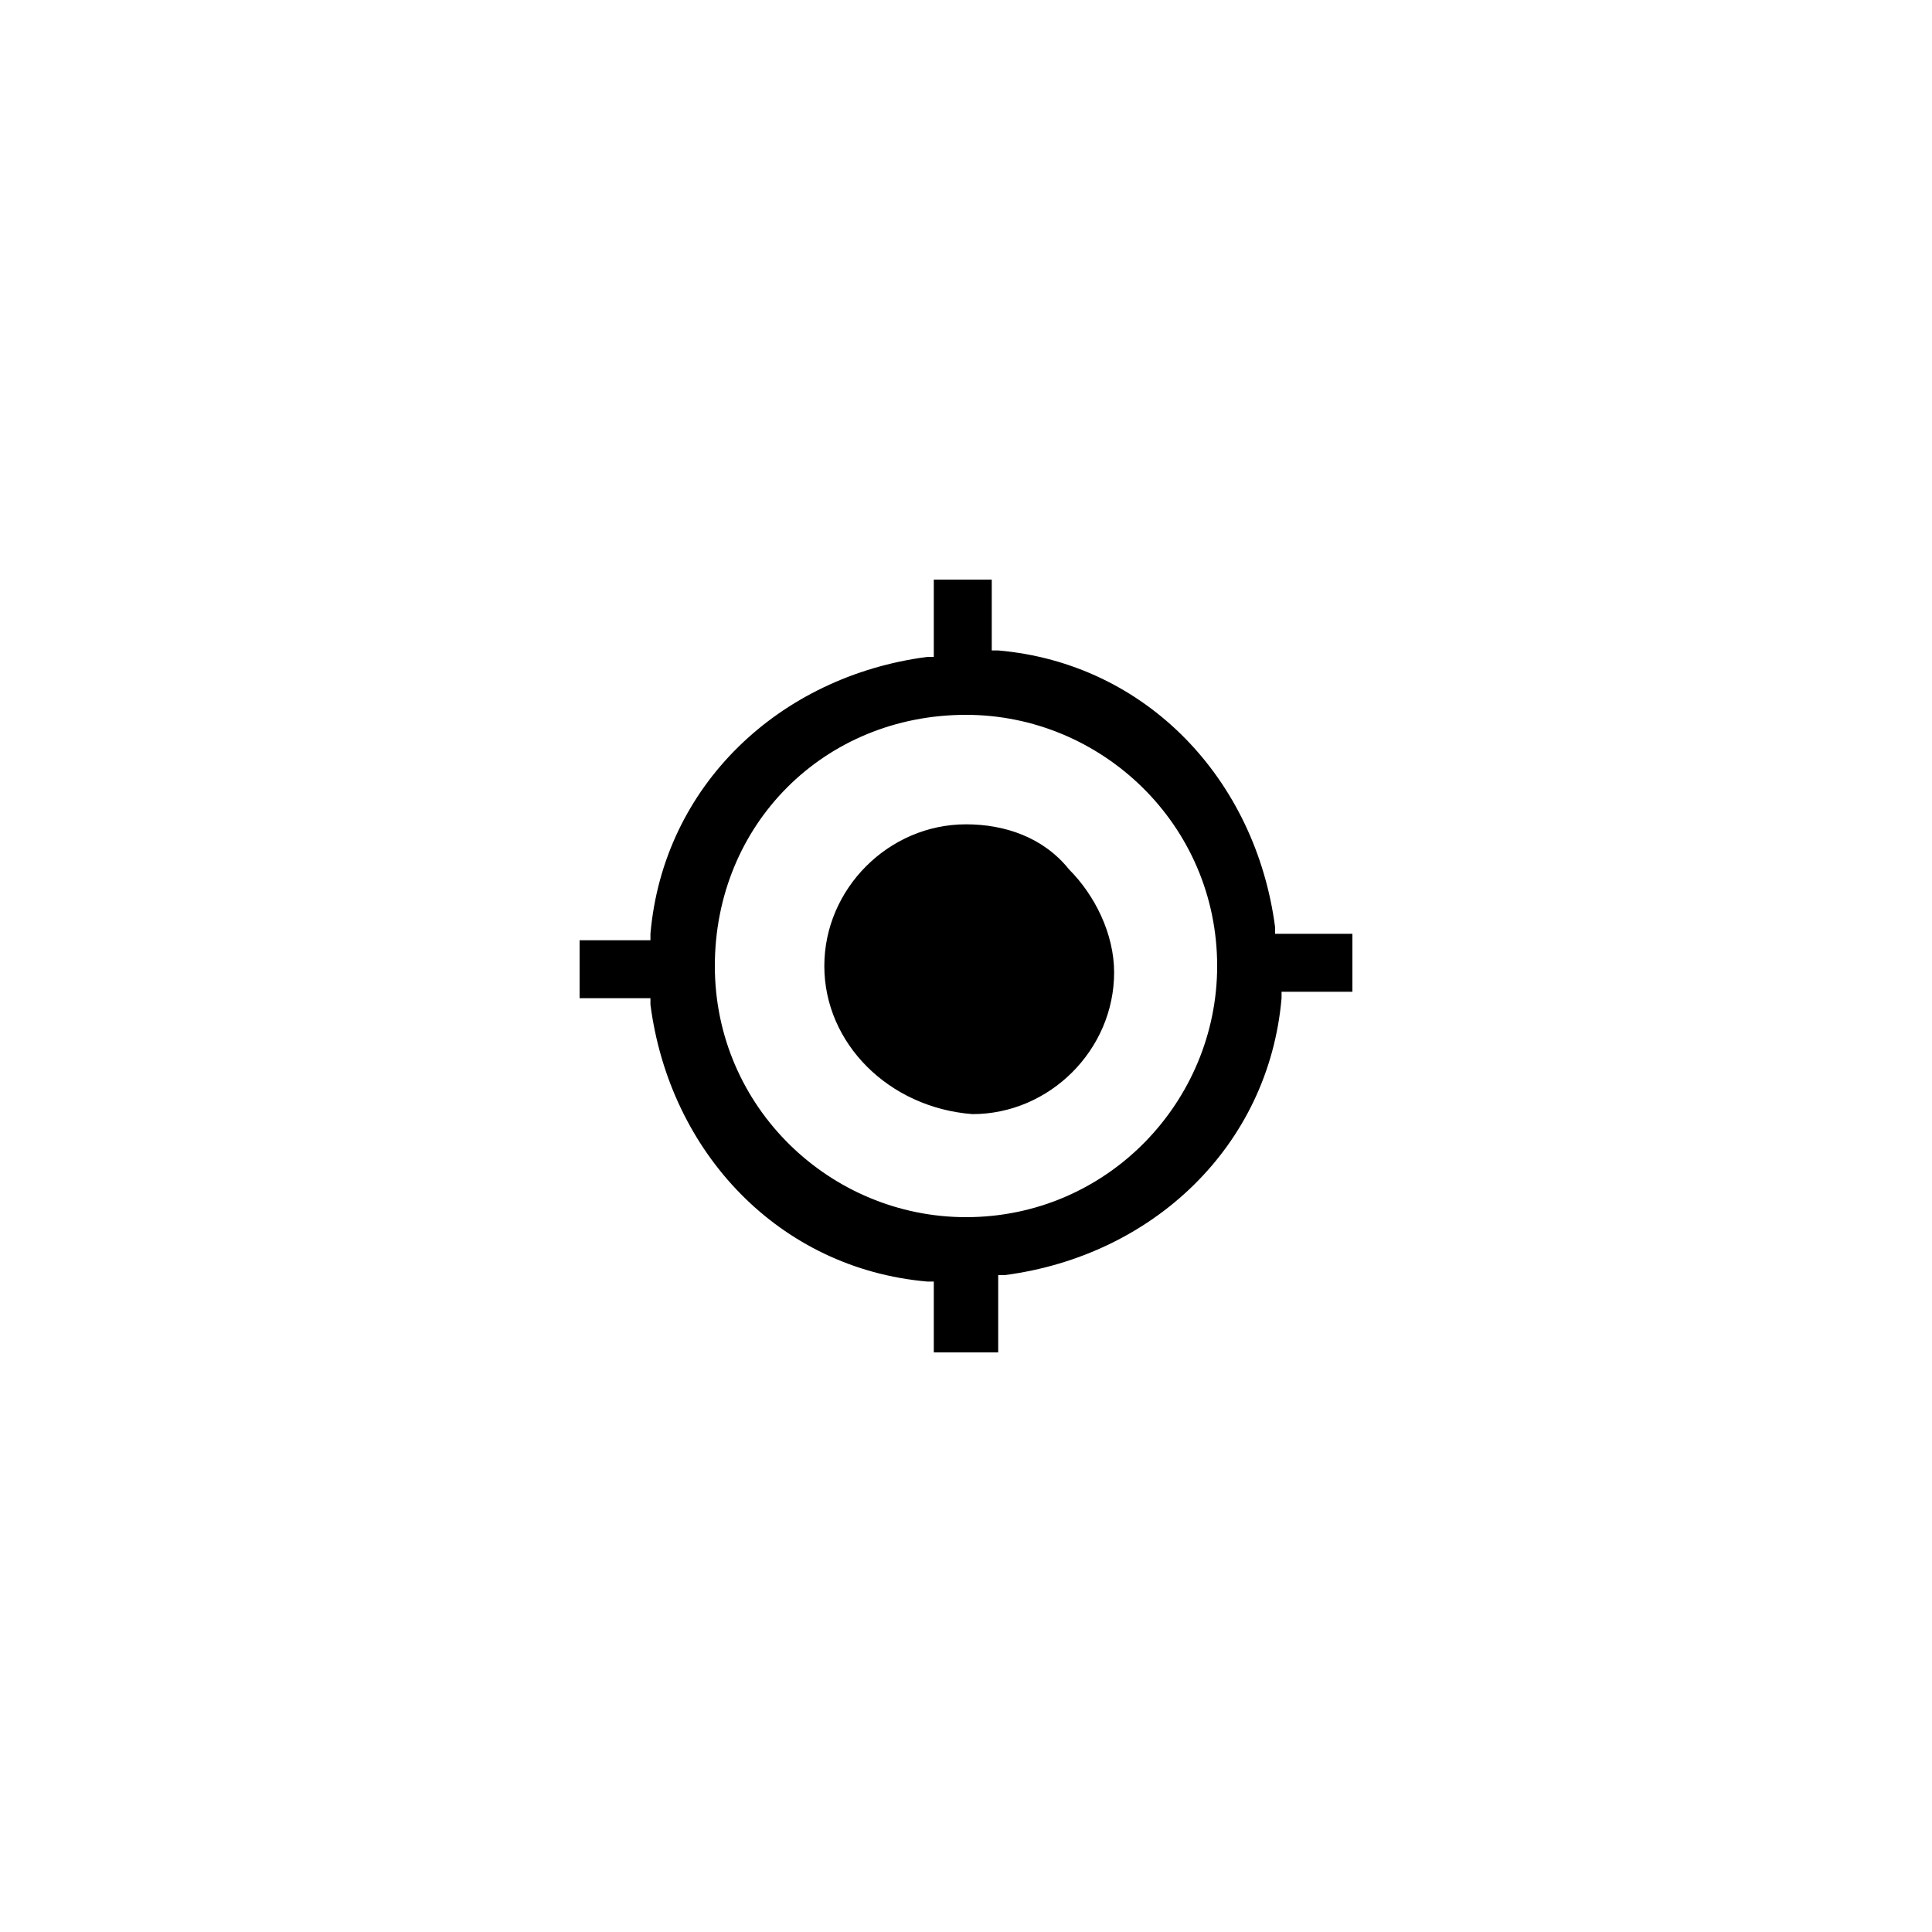 <?xml version="1.0" encoding="utf-8"?>
<!-- Generator: Adobe Illustrator 28.0.0, SVG Export Plug-In . SVG Version: 6.00 Build 0)  -->
<svg version="1.1" id="Calque_1" xmlns="http://www.w3.org/2000/svg" xmlns:xlink="http://www.w3.org/1999/xlink" x="0px" y="0px"
	 viewBox="0 0 30 30" style="enable-background:new 0 0 30 30;" xml:space="preserve">
<path id="PICTO_00000052065146057696919940000010027320768158606245_" d="M14.5,21v-1.1h-0.1c-2.3-0.2-4-2-4.3-4.3v-0.1H9v-0.9h1.1
	v-0.1c0.2-2.3,2-4,4.3-4.3h0.1V9h0.9v1.1h0.1c2.3,0.2,4,2,4.3,4.3v0.1H21v0.9h-1.1v0.1c-0.2,2.3-2,4-4.3,4.3h-0.1V21H14.5z M11.1,15
	c0,2.2,1.8,3.9,3.9,3.9c2.2,0,3.9-1.8,3.9-3.9c0-2.2-1.8-3.9-3.9-3.9C12.8,11.1,11.1,12.8,11.1,15L11.1,15z M12.8,15
	c0-1.2,1-2.2,2.2-2.2c0.6,0,1.2,0.2,1.6,0.7c0.4,0.4,0.7,1,0.7,1.6c0,1.2-1,2.2-2.2,2.2C13.8,17.2,12.8,16.2,12.8,15L12.8,15z
	 M15,12.7"/>
</svg>
